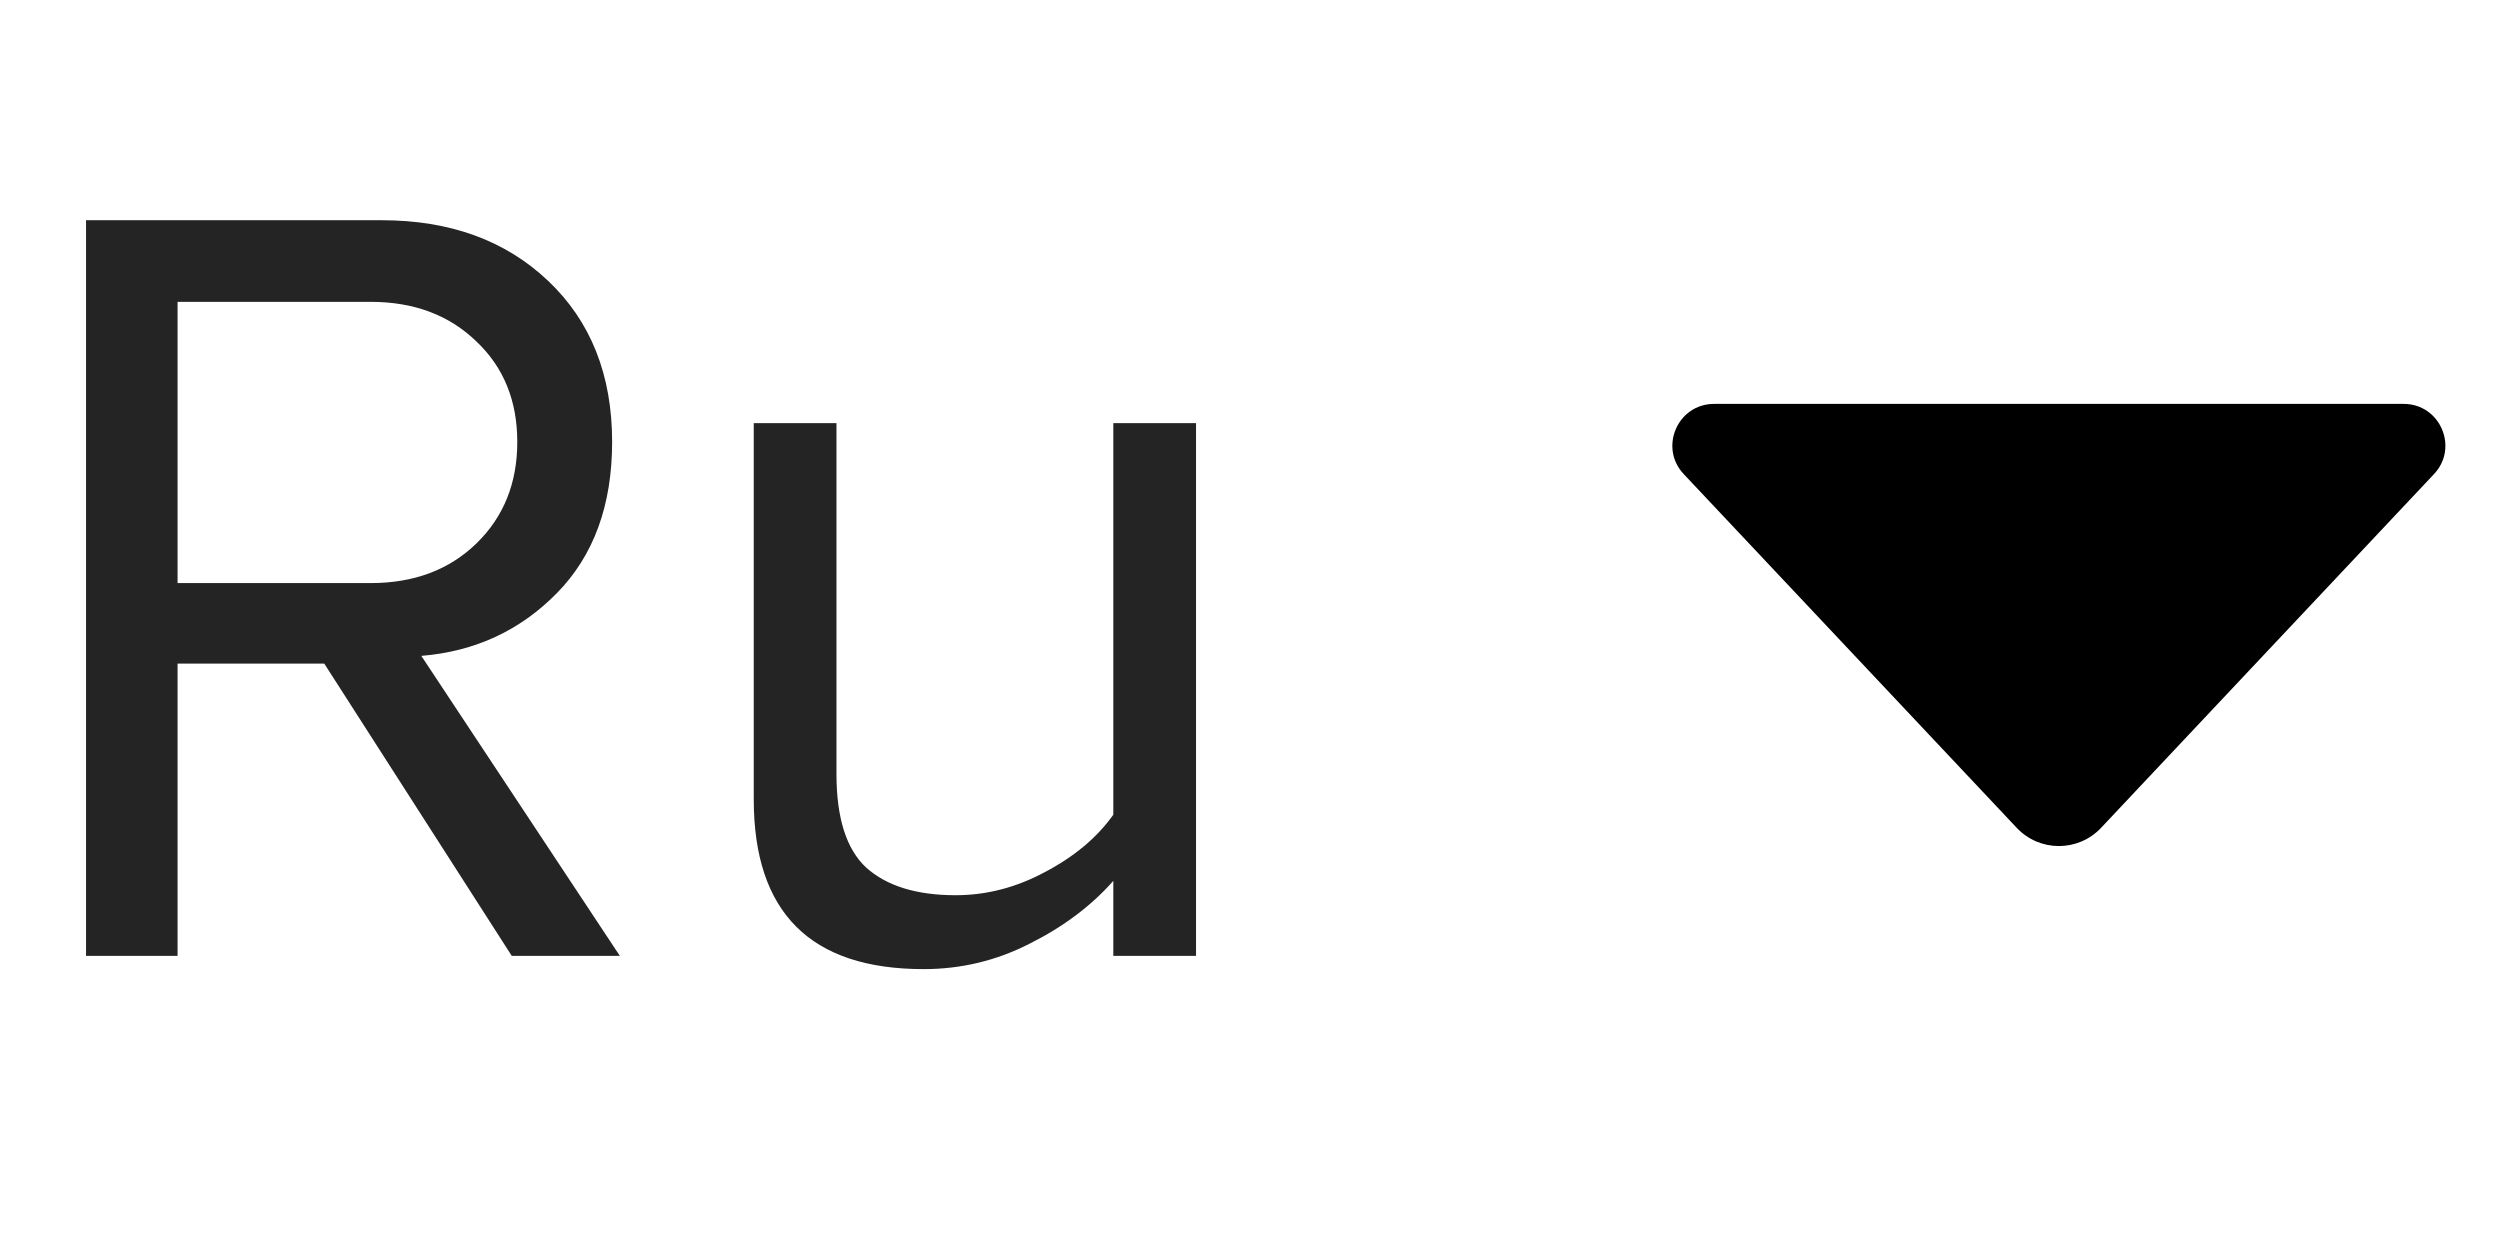 <?xml version="1.0" encoding="UTF-8"?> <svg xmlns="http://www.w3.org/2000/svg" width="34" height="17" viewBox="0 0 34 17" fill="none"><path d="M8.43 13H6.96L4.41 9.025H2.415V13H1.17V2.995H5.19C6.12 2.995 6.875 3.27 7.455 3.82C8.035 4.37 8.325 5.1 8.325 6.01C8.325 6.87 8.075 7.555 7.575 8.065C7.075 8.575 6.46 8.86 5.73 8.92L8.43 13ZM5.04 7.93C5.63 7.93 6.11 7.75 6.48 7.39C6.85 7.03 7.035 6.57 7.035 6.01C7.035 5.45 6.85 4.995 6.48 4.645C6.11 4.285 5.63 4.105 5.04 4.105H2.415V7.93H5.04ZM16.266 13H15.141V11.98C14.841 12.32 14.461 12.605 14.001 12.835C13.551 13.065 13.071 13.18 12.561 13.18C11.021 13.18 10.251 12.41 10.251 10.87V5.755H11.376V10.525C11.376 11.125 11.511 11.55 11.781 11.8C12.061 12.05 12.466 12.175 12.996 12.175C13.416 12.175 13.821 12.07 14.211 11.86C14.611 11.65 14.921 11.39 15.141 11.08V5.755H16.266V13Z" fill="#242424"></path><path d="M33.102 6.448L28.575 11.258C28.264 11.589 27.738 11.589 27.427 11.258L22.899 6.448C22.559 6.087 22.815 5.493 23.312 5.493H32.69C33.186 5.493 33.443 6.087 33.102 6.448Z" fill="black"></path></svg> 